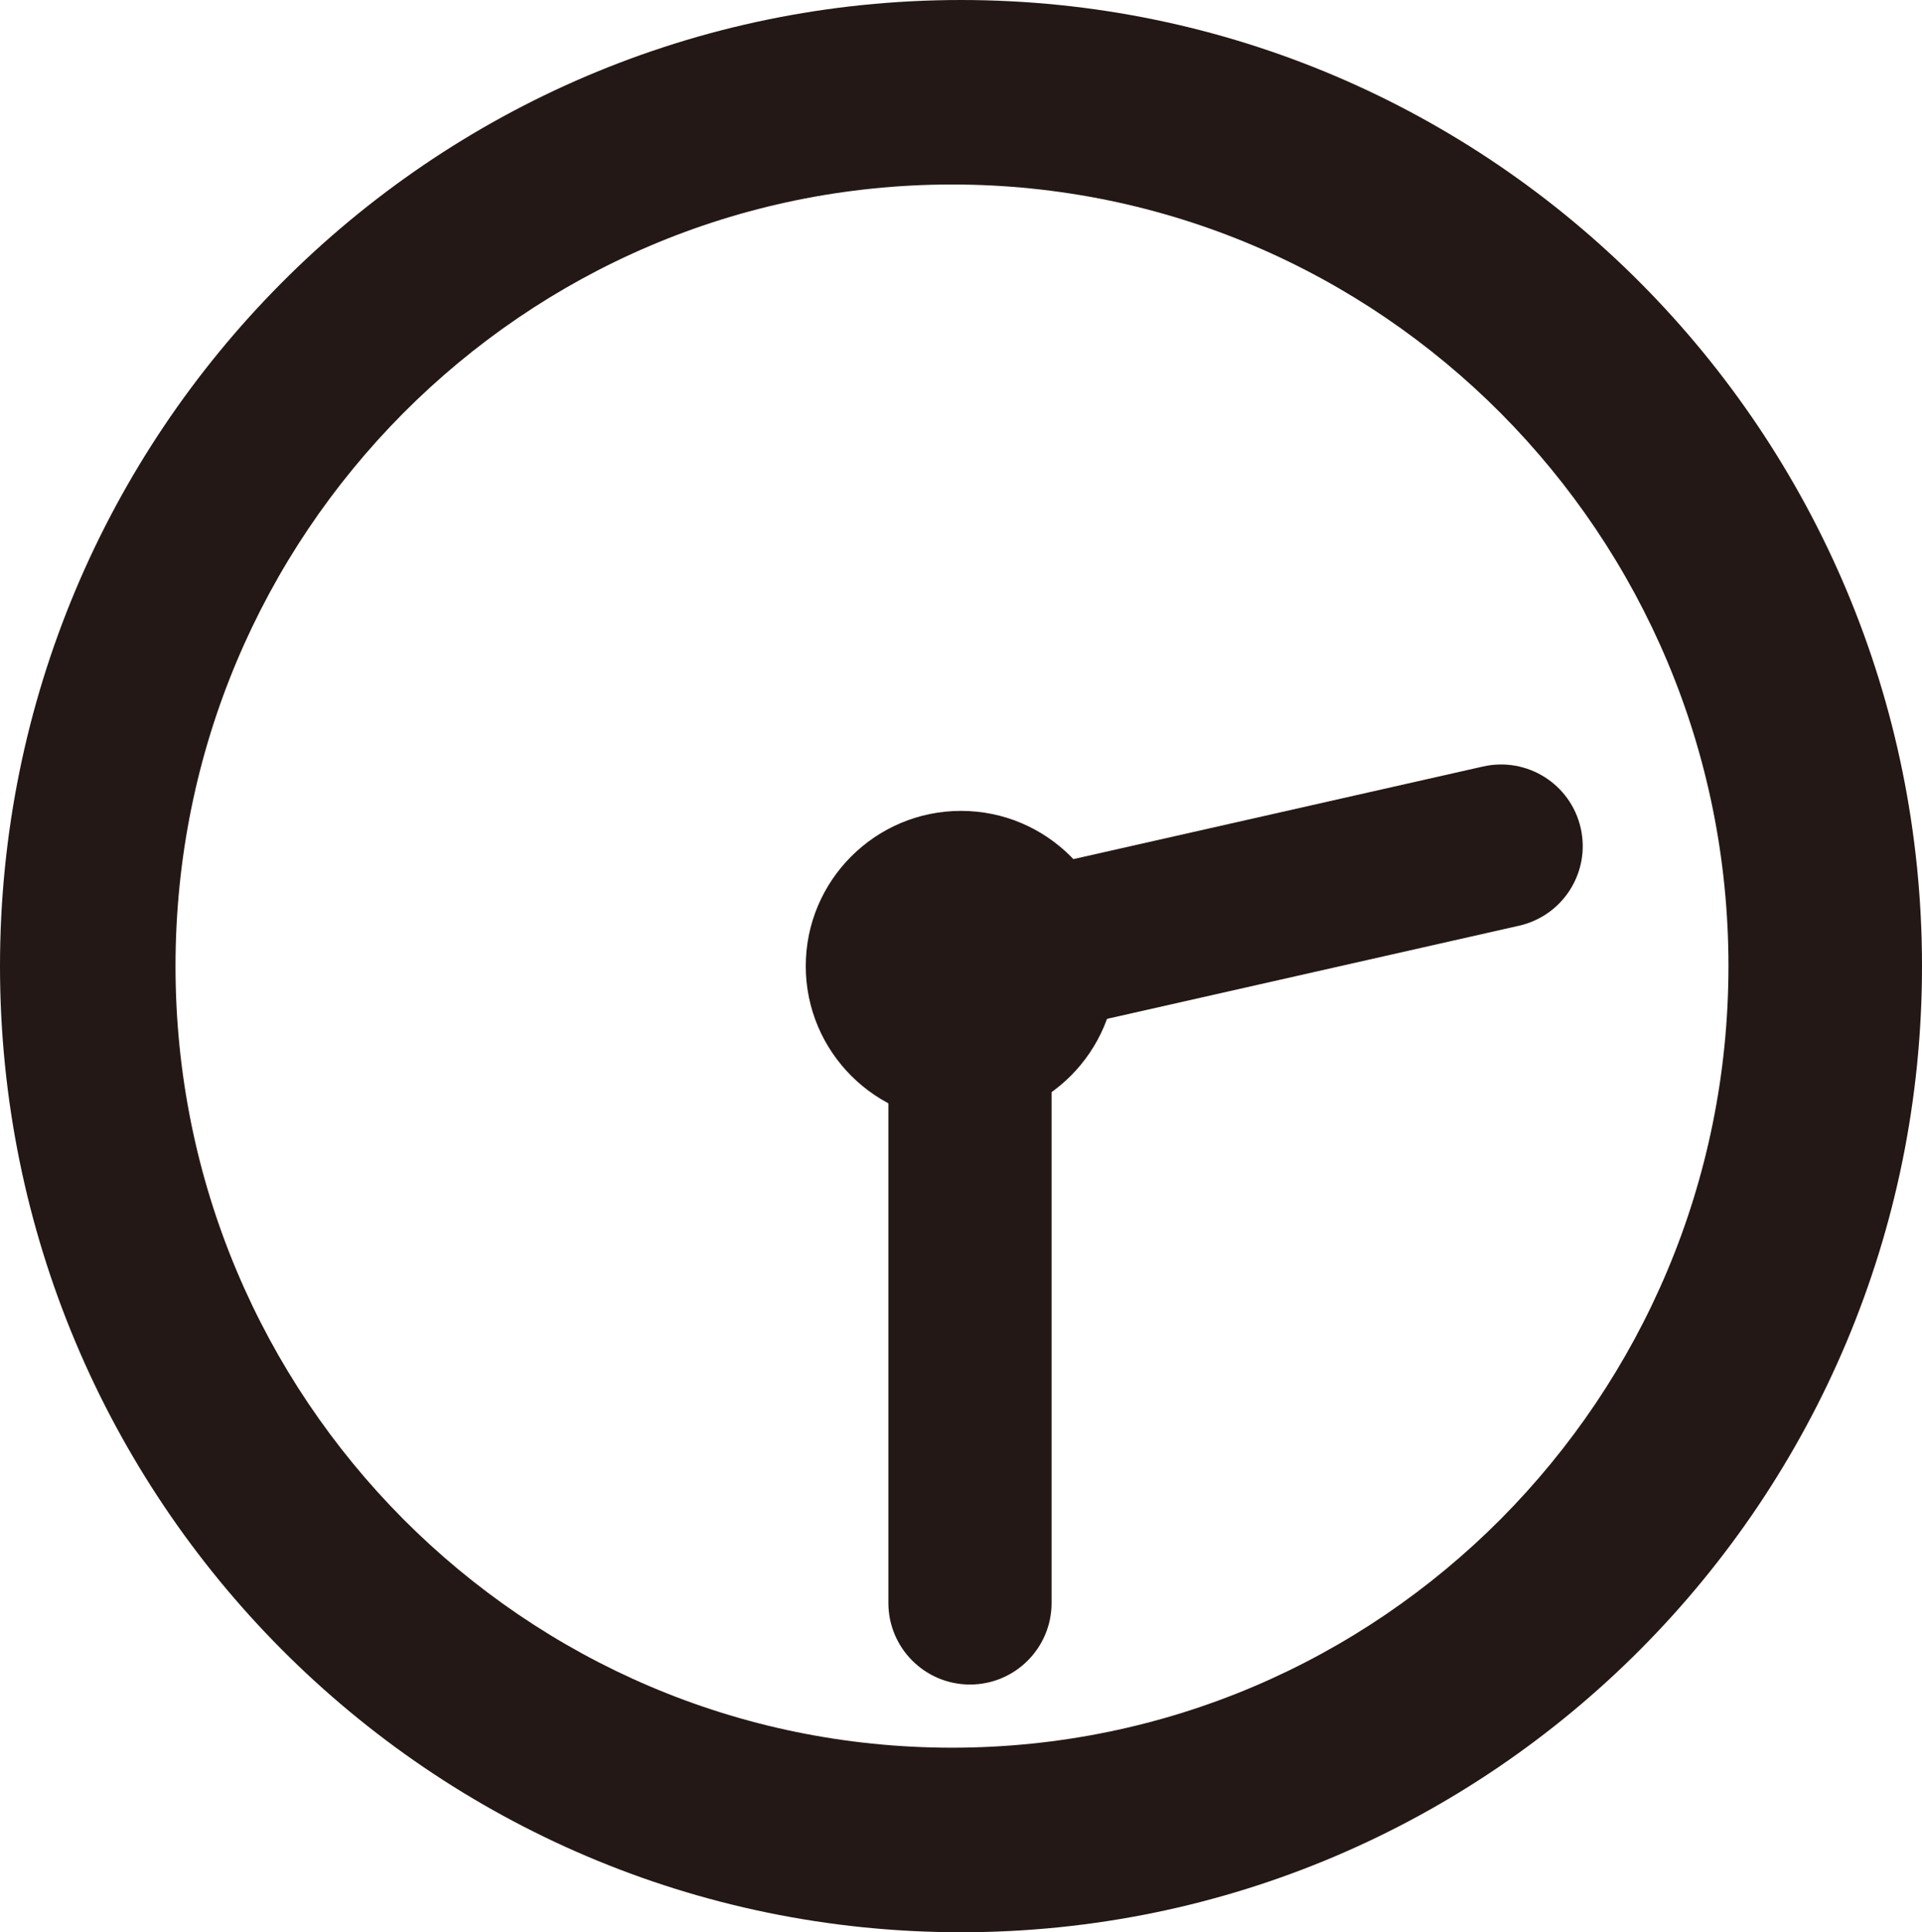 <?xml version="1.0" encoding="UTF-8"?><svg id="b" xmlns="http://www.w3.org/2000/svg" width="33.378" height="33.556" viewBox="0 0 33.378 33.556"><g id="c"><g><path d="M16.689,0C7.464,.002,0,7.518,0,16.778c0,9.259,7.464,16.776,16.689,16.778,9.225-.002,16.689-7.518,16.689-16.778C33.378,7.518,25.914,.002,16.689,0Zm9.375,26.379c-2.446,2.458-5.806,3.971-9.532,3.972-3.726-.001-7.085-1.515-9.531-3.972-2.444-2.46-3.953-5.845-3.953-9.601,.001-3.756,1.509-7.141,3.953-9.601,2.446-2.458,5.806-3.971,9.531-3.973,3.726,.001,7.086,1.515,9.532,3.973,2.444,2.46,3.953,5.845,3.953,9.601-.001,3.756-1.509,7.141-3.953,9.601Z" style="fill:#231815;"/><path d="M16.844,18.196c-.648,0-1.232-.447-1.381-1.105-.173-.763,.306-1.522,1.07-1.695l9.223-2.085c.763-.172,1.522,.306,1.695,1.07,.173,.763-.306,1.522-1.07,1.695l-9.223,2.085c-.105,.024-.21,.035-.314,.035Z" style="fill:#231815;"/><path d="M16.845,29.254c-.783,0-1.417-.635-1.417-1.417v-11.059c0-.783,.635-1.417,1.417-1.417s1.417,.635,1.417,1.417v11.059c0,.783-.635,1.417-1.417,1.417Z" style="fill:#231815;"/><path d="M16.689,19.474c-1.486,0-2.696-1.209-2.696-2.696s1.209-2.696,2.696-2.696,2.696,1.209,2.696,2.696-1.209,2.696-2.696,2.696Zm0-2.834c-.077,0-.139,.062-.139,.139,0,.153,.278,.153,.278,0,0-.077-.062-.139-.139-.139Z" style="fill:#231815;"/></g></g></svg>